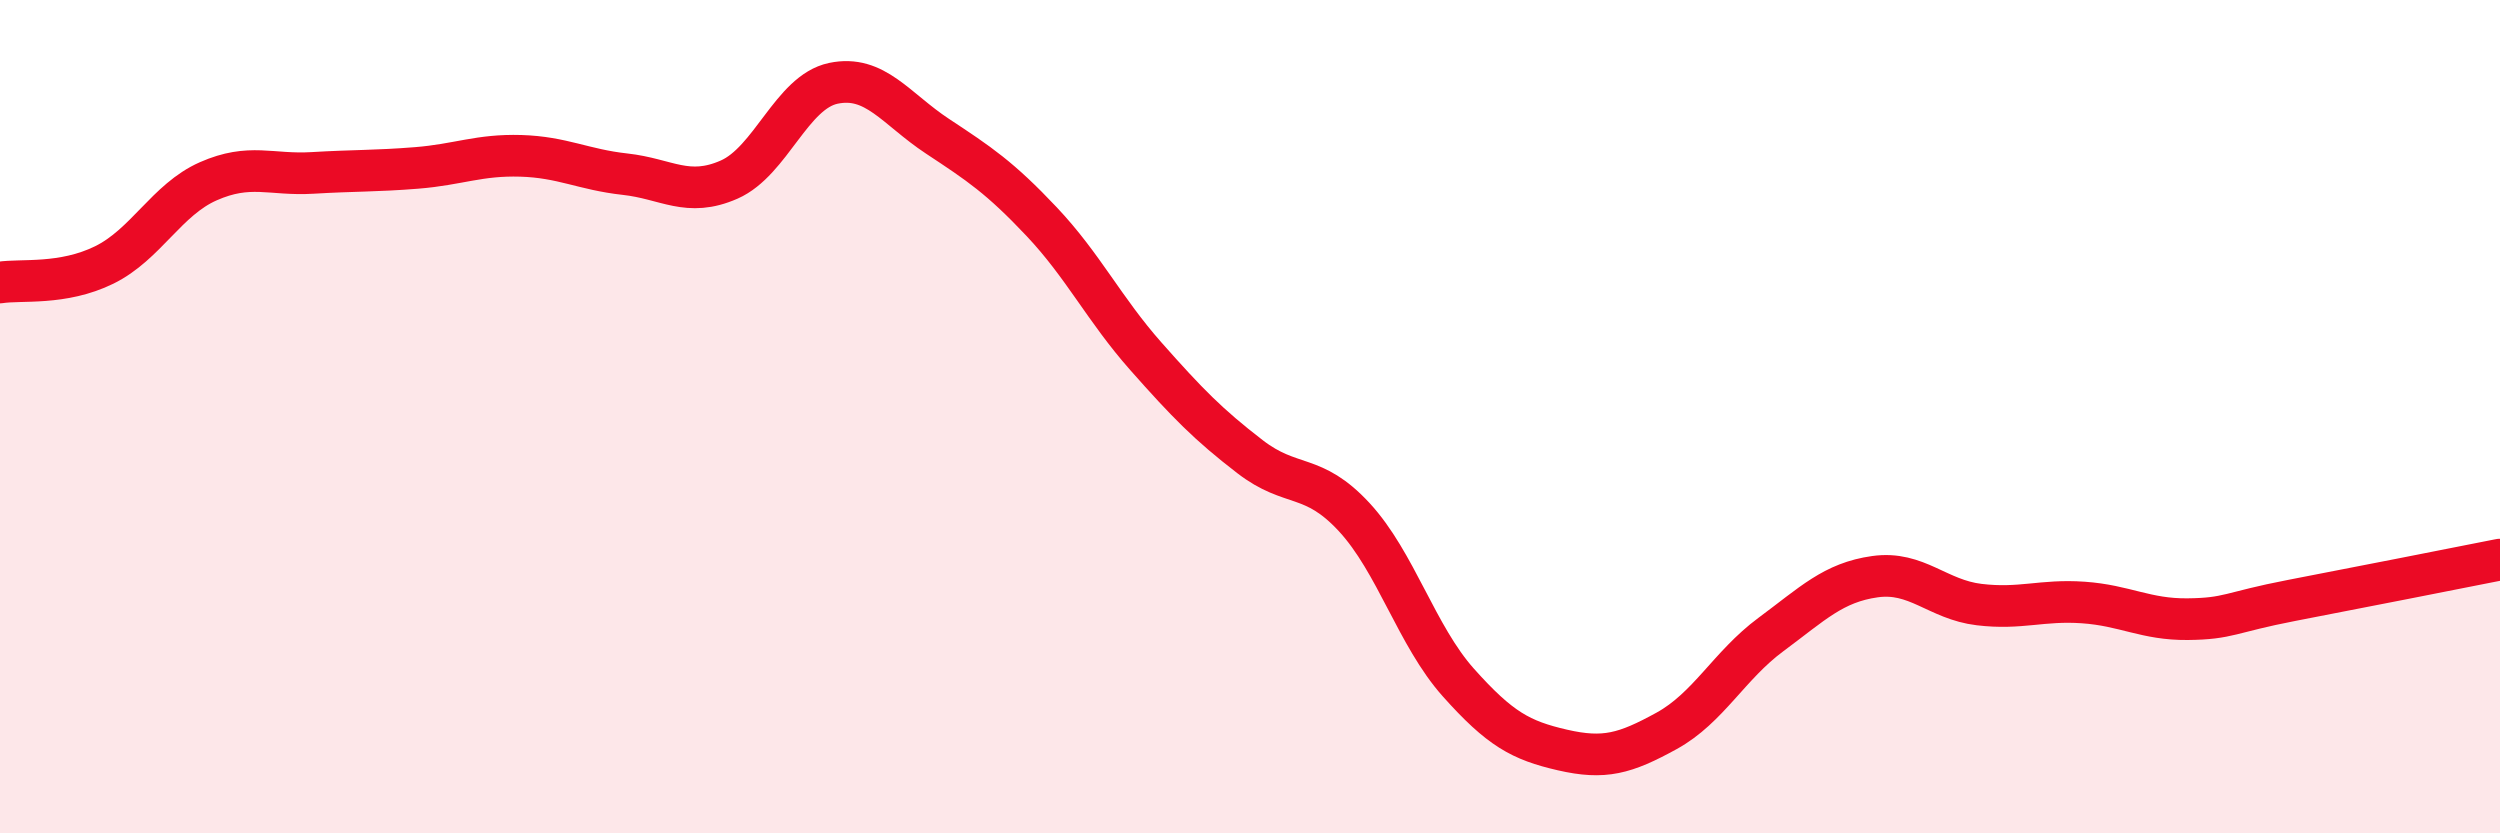 
    <svg width="60" height="20" viewBox="0 0 60 20" xmlns="http://www.w3.org/2000/svg">
      <path
        d="M 0,6.78 C 0.5,6.7 1.5,6.85 2.5,6.36 C 3.5,5.87 4,4.79 5,4.35 C 6,3.91 6.5,4.21 7.5,4.15 C 8.5,4.09 9,4.11 10,4.03 C 11,3.95 11.5,3.71 12.5,3.74 C 13.5,3.77 14,4.07 15,4.18 C 16,4.29 16.5,4.75 17.5,4.31 C 18.5,3.87 19,2.21 20,2 C 21,1.79 21.5,2.61 22.5,3.27 C 23.5,3.93 24,4.26 25,5.32 C 26,6.38 26.5,7.42 27.5,8.55 C 28.5,9.68 29,10.19 30,10.96 C 31,11.73 31.5,11.33 32.5,12.41 C 33.5,13.49 34,15.26 35,16.38 C 36,17.5 36.5,17.77 37.5,18 C 38.5,18.23 39,18.09 40,17.54 C 41,16.99 41.5,15.97 42.5,15.23 C 43.5,14.49 44,13.98 45,13.84 C 46,13.7 46.5,14.39 47.5,14.51 C 48.5,14.63 49,14.39 50,14.46 C 51,14.53 51.5,14.87 52.5,14.86 C 53.5,14.85 53.5,14.7 55,14.41 C 56.5,14.12 59,13.63 60,13.43L60 20L0 20Z"
        fill="#EB0A25"
        opacity="0.1"
        stroke-linecap="round"
        stroke-linejoin="round"
      />
      <path
        d="M 0,6.78 C 0.5,6.7 1.5,6.85 2.5,6.36 C 3.5,5.87 4,4.79 5,4.35 C 6,3.91 6.5,4.21 7.5,4.15 C 8.5,4.09 9,4.11 10,4.03 C 11,3.95 11.5,3.71 12.5,3.74 C 13.5,3.77 14,4.07 15,4.18 C 16,4.29 16.5,4.75 17.5,4.31 C 18.5,3.87 19,2.21 20,2 C 21,1.79 21.5,2.61 22.5,3.27 C 23.5,3.93 24,4.26 25,5.32 C 26,6.38 26.5,7.42 27.5,8.55 C 28.5,9.68 29,10.19 30,10.96 C 31,11.73 31.5,11.33 32.5,12.41 C 33.5,13.49 34,15.26 35,16.38 C 36,17.5 36.5,17.77 37.5,18 C 38.5,18.23 39,18.09 40,17.54 C 41,16.99 41.5,15.97 42.5,15.23 C 43.5,14.49 44,13.98 45,13.84 C 46,13.7 46.5,14.39 47.5,14.51 C 48.5,14.63 49,14.39 50,14.46 C 51,14.53 51.5,14.87 52.5,14.86 C 53.5,14.85 53.5,14.7 55,14.41 C 56.5,14.12 59,13.63 60,13.43"
        stroke="#EB0A25"
        stroke-width="1"
        fill="none"
        stroke-linecap="round"
        stroke-linejoin="round"
      />
    </svg>
  